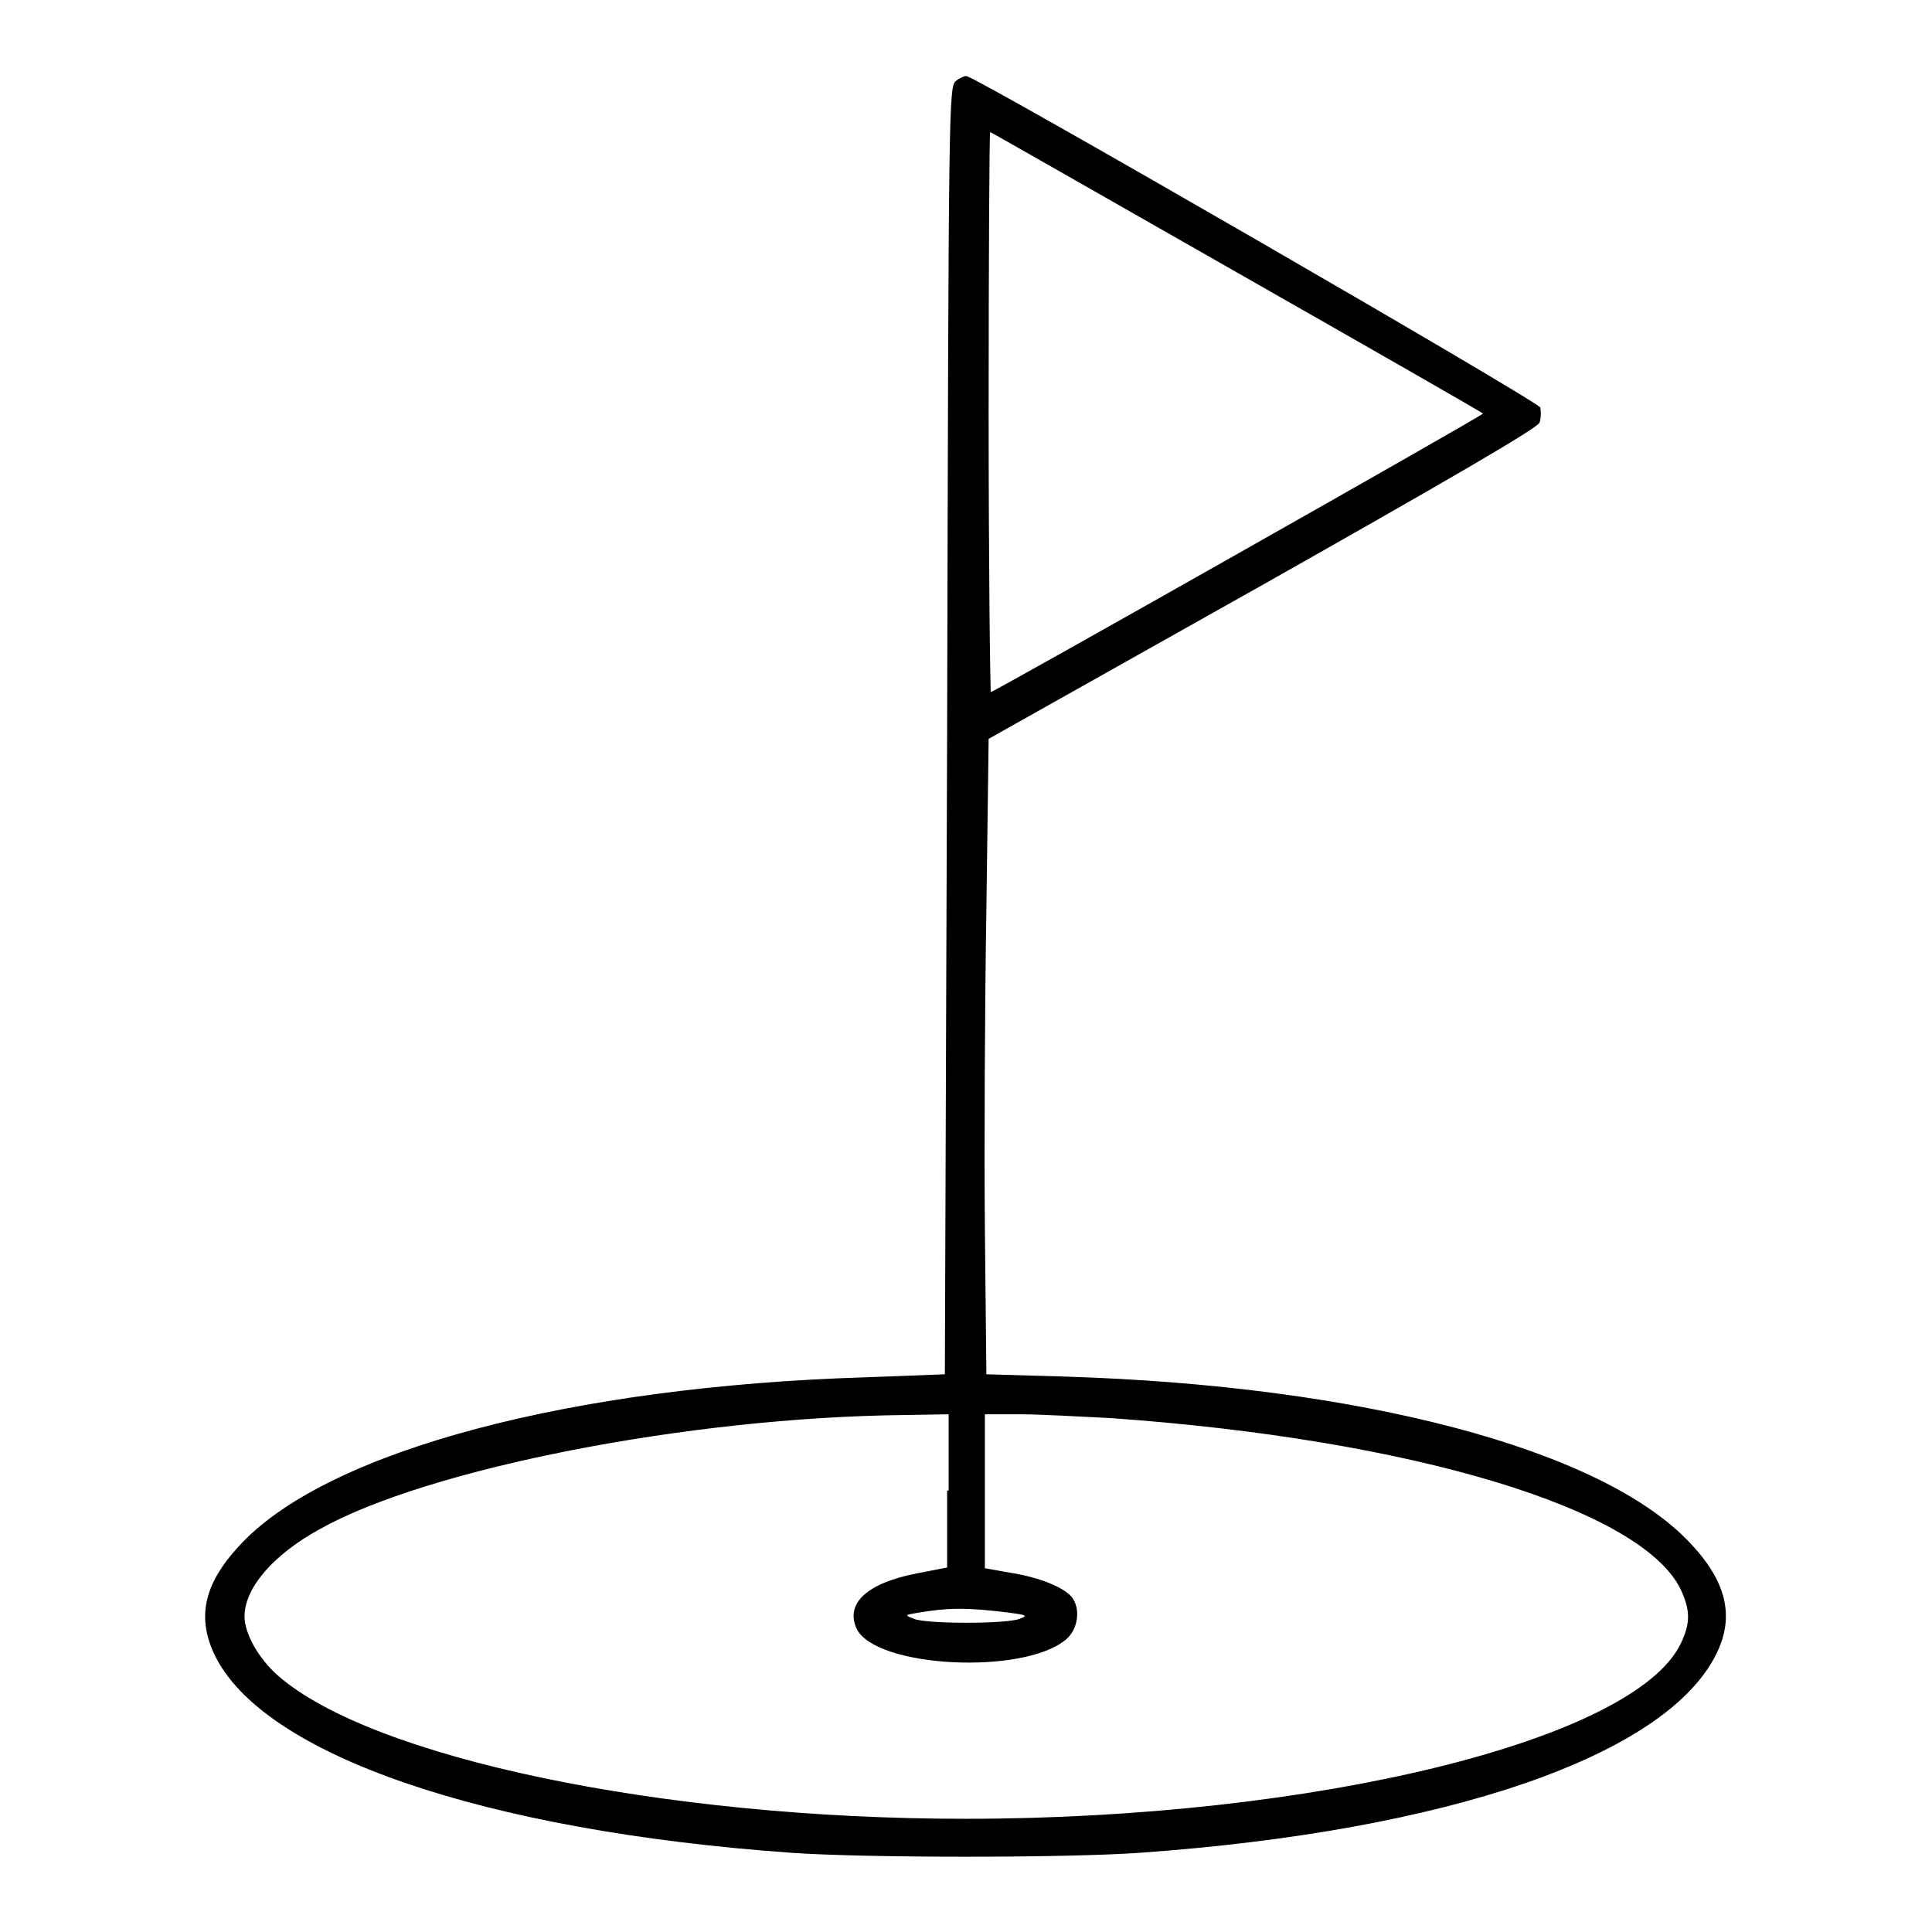<?xml version="1.0" encoding="utf-8"?>
<!-- Svg Vector Icons : http://www.onlinewebfonts.com/icon -->
<!DOCTYPE svg PUBLIC "-//W3C//DTD SVG 1.1//EN" "http://www.w3.org/Graphics/SVG/1.1/DTD/svg11.dtd">
<svg version="1.1" xmlns="http://www.w3.org/2000/svg" xmlns:xlink="http://www.w3.org/1999/xlink" x="0px" y="0px" viewBox="0 0 256 256" enable-background="new 0 0 256 256" xml:space="preserve">
<g><g><g><path fill="#000000" d="M126.7,10.7c-1,0.7-1,2.3-1.2,86.1l-0.3,85.3l-10.5,0.4c-39.1,1.2-70.9,9.7-82.6,21.9c-5,5.2-6.1,9.7-3.7,14.8c6.3,13.3,35.7,23.4,76.4,26.3c9.8,0.7,36.5,0.7,46.3,0c40.6-2.9,69.6-12.8,76.3-26.3c2.5-5,1.4-9.7-3.6-14.9c-11.7-12.3-43.4-20.7-82.8-21.9l-10.3-0.3l-0.2-19.5c-0.1-10.8,0-29.7,0.2-42.1l0.3-22.6l36.3-20.4c23.9-13.5,36.5-20.8,36.7-21.5c0.2-0.6,0.2-1.4,0.1-2c-0.4-0.9-74.7-43.8-76-43.9C127.9,10,127.2,10.3,126.7,10.7z M163.9,36.1c17.9,10.2,32.6,18.6,32.6,18.7c0.1,0.2-64.8,36.9-65.2,36.9c-0.1,0-0.3-16.7-0.3-37.1c0-20.4,0.1-37.1,0.2-37.1C131.3,17.5,146,25.9,163.9,36.1z M125.5,197.5v10.2l-4.1,0.8c-6.6,1.3-9.4,4-7.9,7.3c2.5,5.2,22.2,6.2,27.8,1.4c1.6-1.4,1.9-4.1,0.7-5.6c-1.1-1.3-4.3-2.6-8.1-3.2l-3.4-0.6v-10.2v-10.2h4.7c2.5,0,7.9,0.3,11.9,0.5c39.9,2.8,70.4,12,75.6,22.7c1.3,2.8,1.3,4.5,0,7.2c-6.2,12.8-48.6,23.2-94.8,23.2c-40.2,0-78.7-8.1-91.1-19c-2.6-2.3-4.4-5.6-4.4-7.8c0-3.8,3.8-8.2,10-11.6c14.3-8,48.8-14.8,77.4-15.1l5.9-0.1V197.5L125.5,197.5z M133.8,213.7c2.3,0.3,2.4,0.4,1.3,0.8c-1.7,0.7-12.4,0.7-14,0c-1.3-0.5-1.2-0.5,0.5-0.8C125.7,213,128.3,213,133.8,213.7z"/></g></g></g>
</svg>